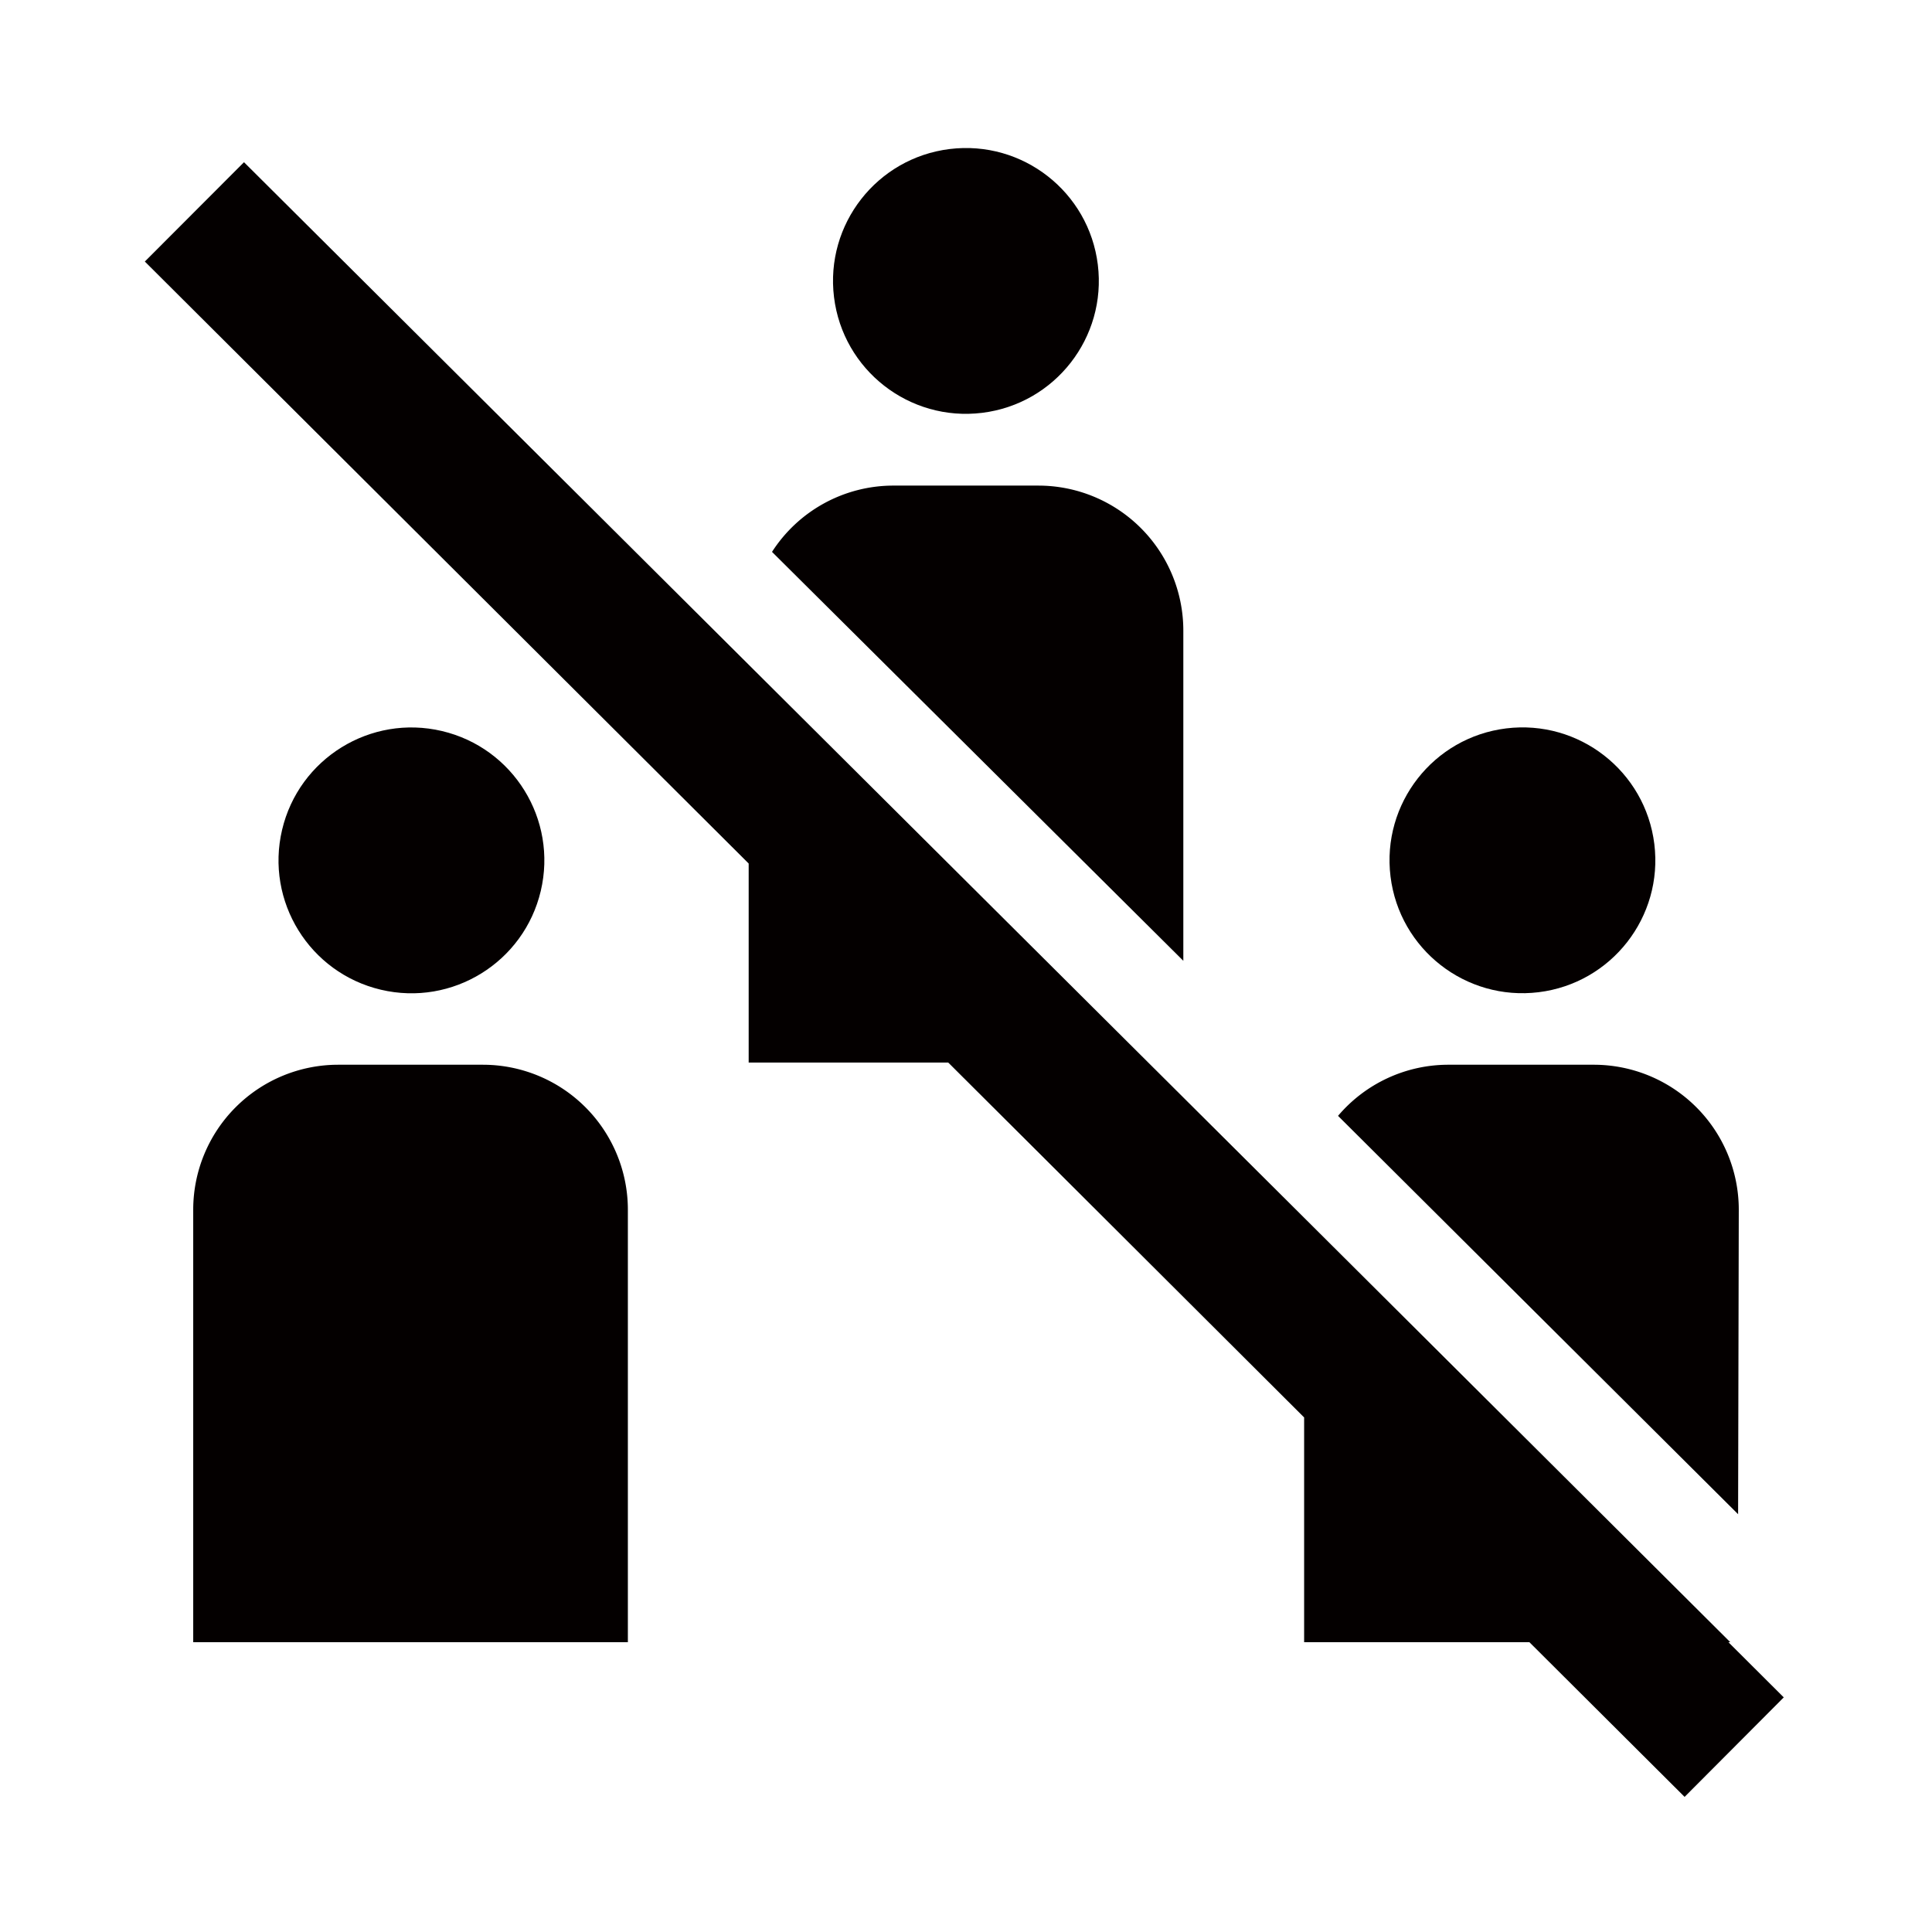 <svg xmlns="http://www.w3.org/2000/svg" viewBox="0 0 113.39 113.38"><defs><style>.cls-1{fill:none;}.cls-2{fill:#040000;}</style></defs><title>アセット 22</title><g id="レイヤー_2" data-name="レイヤー 2"><g id="レイヤー_1-2" data-name="レイヤー 1"><rect class="cls-1" width="113.39" height="113.38"/><circle class="cls-2" cx="89.35" cy="50.5" r="7.8" transform="translate(-5.5 11.29) rotate(-7.02)"/><path class="cls-2" d="M102.05,71a8.51,8.51,0,0,0-8.51-8.51H85a8.49,8.49,0,0,0-6.47,3l23.48,23.38Z"/><circle class="cls-2" cx="56.69" cy="16.49" r="7.8" transform="translate(-1.59 7.05) rotate(-7.02)"/><path class="cls-2" d="M69.45,37a8.51,8.51,0,0,0-8.51-8.5h-8.5a8.47,8.47,0,0,0-7.13,3.89l24.14,24Z"/><polygon class="cls-2" points="101.44 96.38 101.55 96.38 76.54 71.47 67.39 62.36 43.94 39.01 14.32 9.52 8.5 15.35 43.94 50.68 43.94 62.36 55.65 62.36 61.31 68 72.7 79.36 76.54 83.19 76.54 96.38 89.76 96.38 98.87 105.46 104.69 99.62 101.44 96.38"/><circle class="cls-2" cx="24.15" cy="50.5" r="7.8" transform="translate(-30.55 62.4) rotate(-76.72)"/><path class="cls-2" d="M28.35,62.49H19.84A8.51,8.51,0,0,0,11.34,71V96.38H36.85V71A8.51,8.51,0,0,0,28.35,62.49Z"/></g></g></svg>